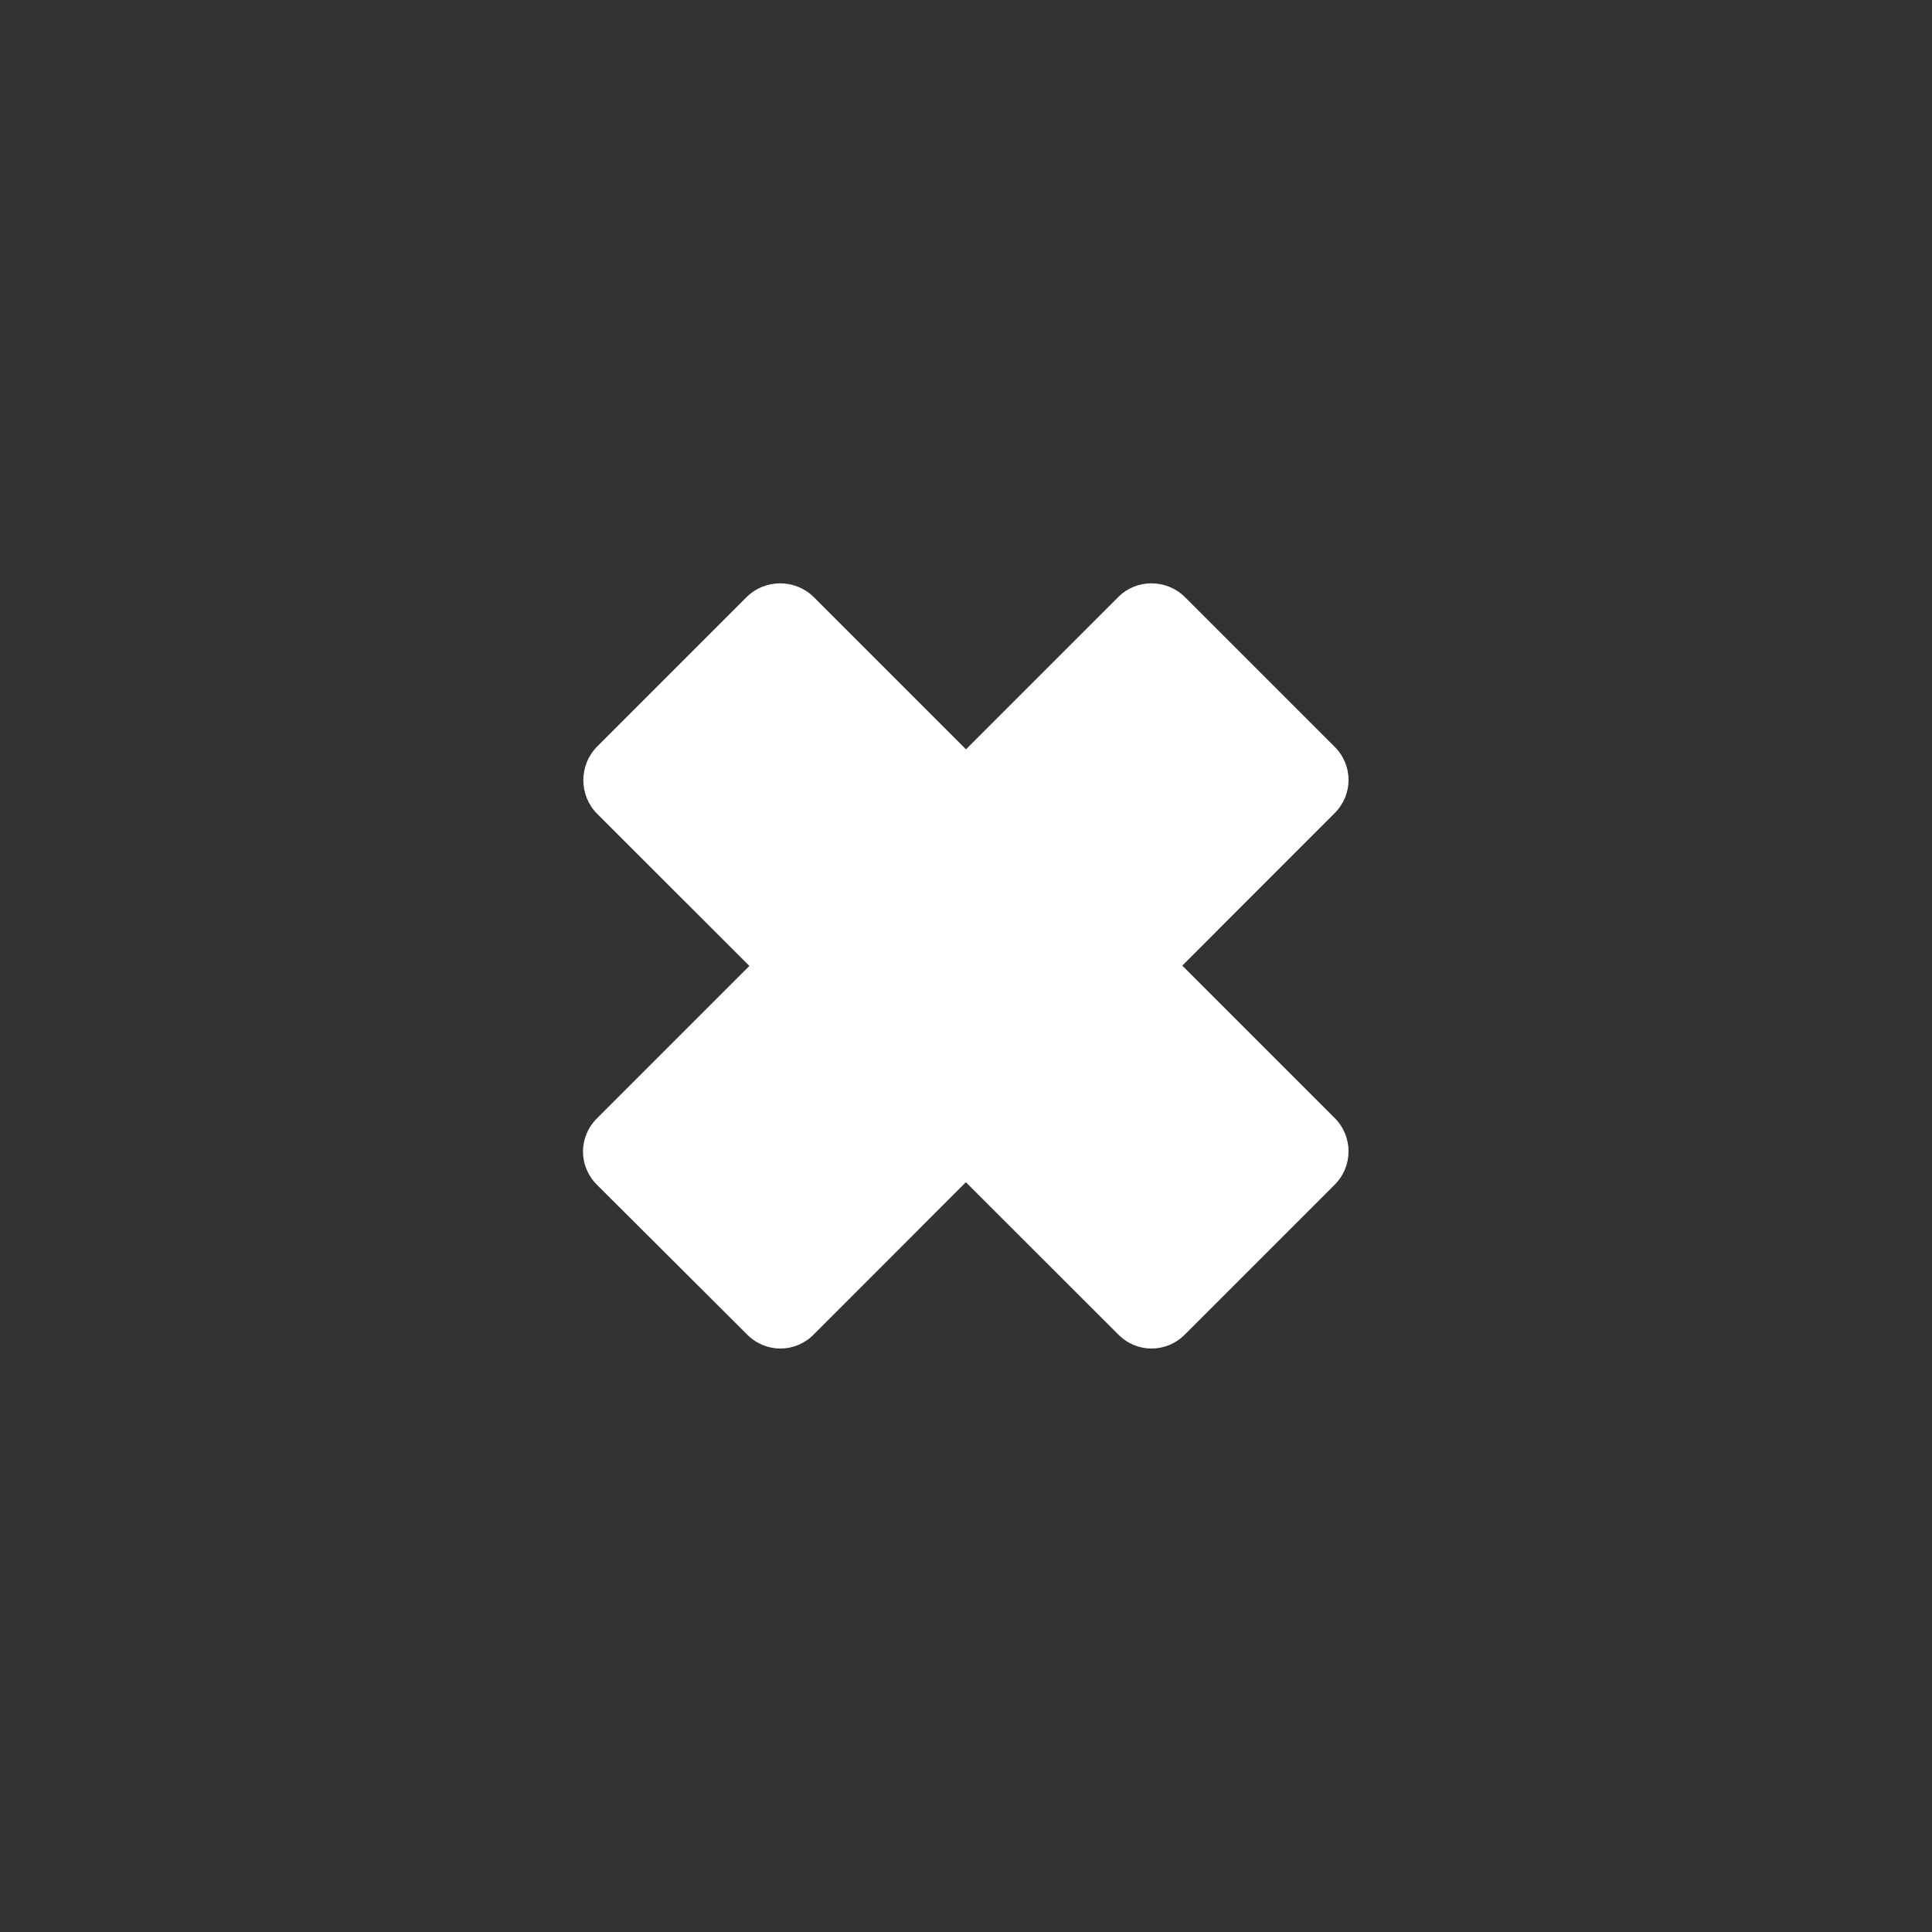 <?xml version="1.0" encoding="utf-8"?>
<!-- Generator: Adobe Illustrator 19.1.0, SVG Export Plug-In . SVG Version: 6.00 Build 0)  -->
<svg version="1.1" id="Ebene_1" xmlns="http://www.w3.org/2000/svg" xmlns:xlink="http://www.w3.org/1999/xlink" x="0px" y="0px"
	 viewBox="-523.5 66.7 428.9 428.9" style="enable-background:new -523.5 66.7 428.9 428.9;" xml:space="preserve">
<rect x="-523.5" y="66.7" width="428.9" height="428.9" fill="#333333" stroke="none"/>
<style type="text/css">
	.st0{fill:#FFFFFF;}
</style>
<path class="st0" d="M-227.2,329.7l-33.3,33.3c-4.1,4.1-10.6,4.1-14.7,0L-391,247.3c-4-4.1-4-10.7,0-14.8l33.3-33.3
	c4.1-4,10.7-4,14.8,0l115.7,115.7C-223.1,319-223.1,325.6-227.2,329.7z"/>
<path class="st0" d="M-260.5,199.2l33.3,33.3c4.1,4.1,4.1,10.6,0,14.7L-342.9,363c-4.1,4.1-10.6,4.1-14.7,0l-33.4-33.3
	c-4.1-4.1-4.1-10.6,0-14.7l115.8-115.8C-271.2,195.2-264.6,195.2-260.5,199.2z"/>
</svg>
